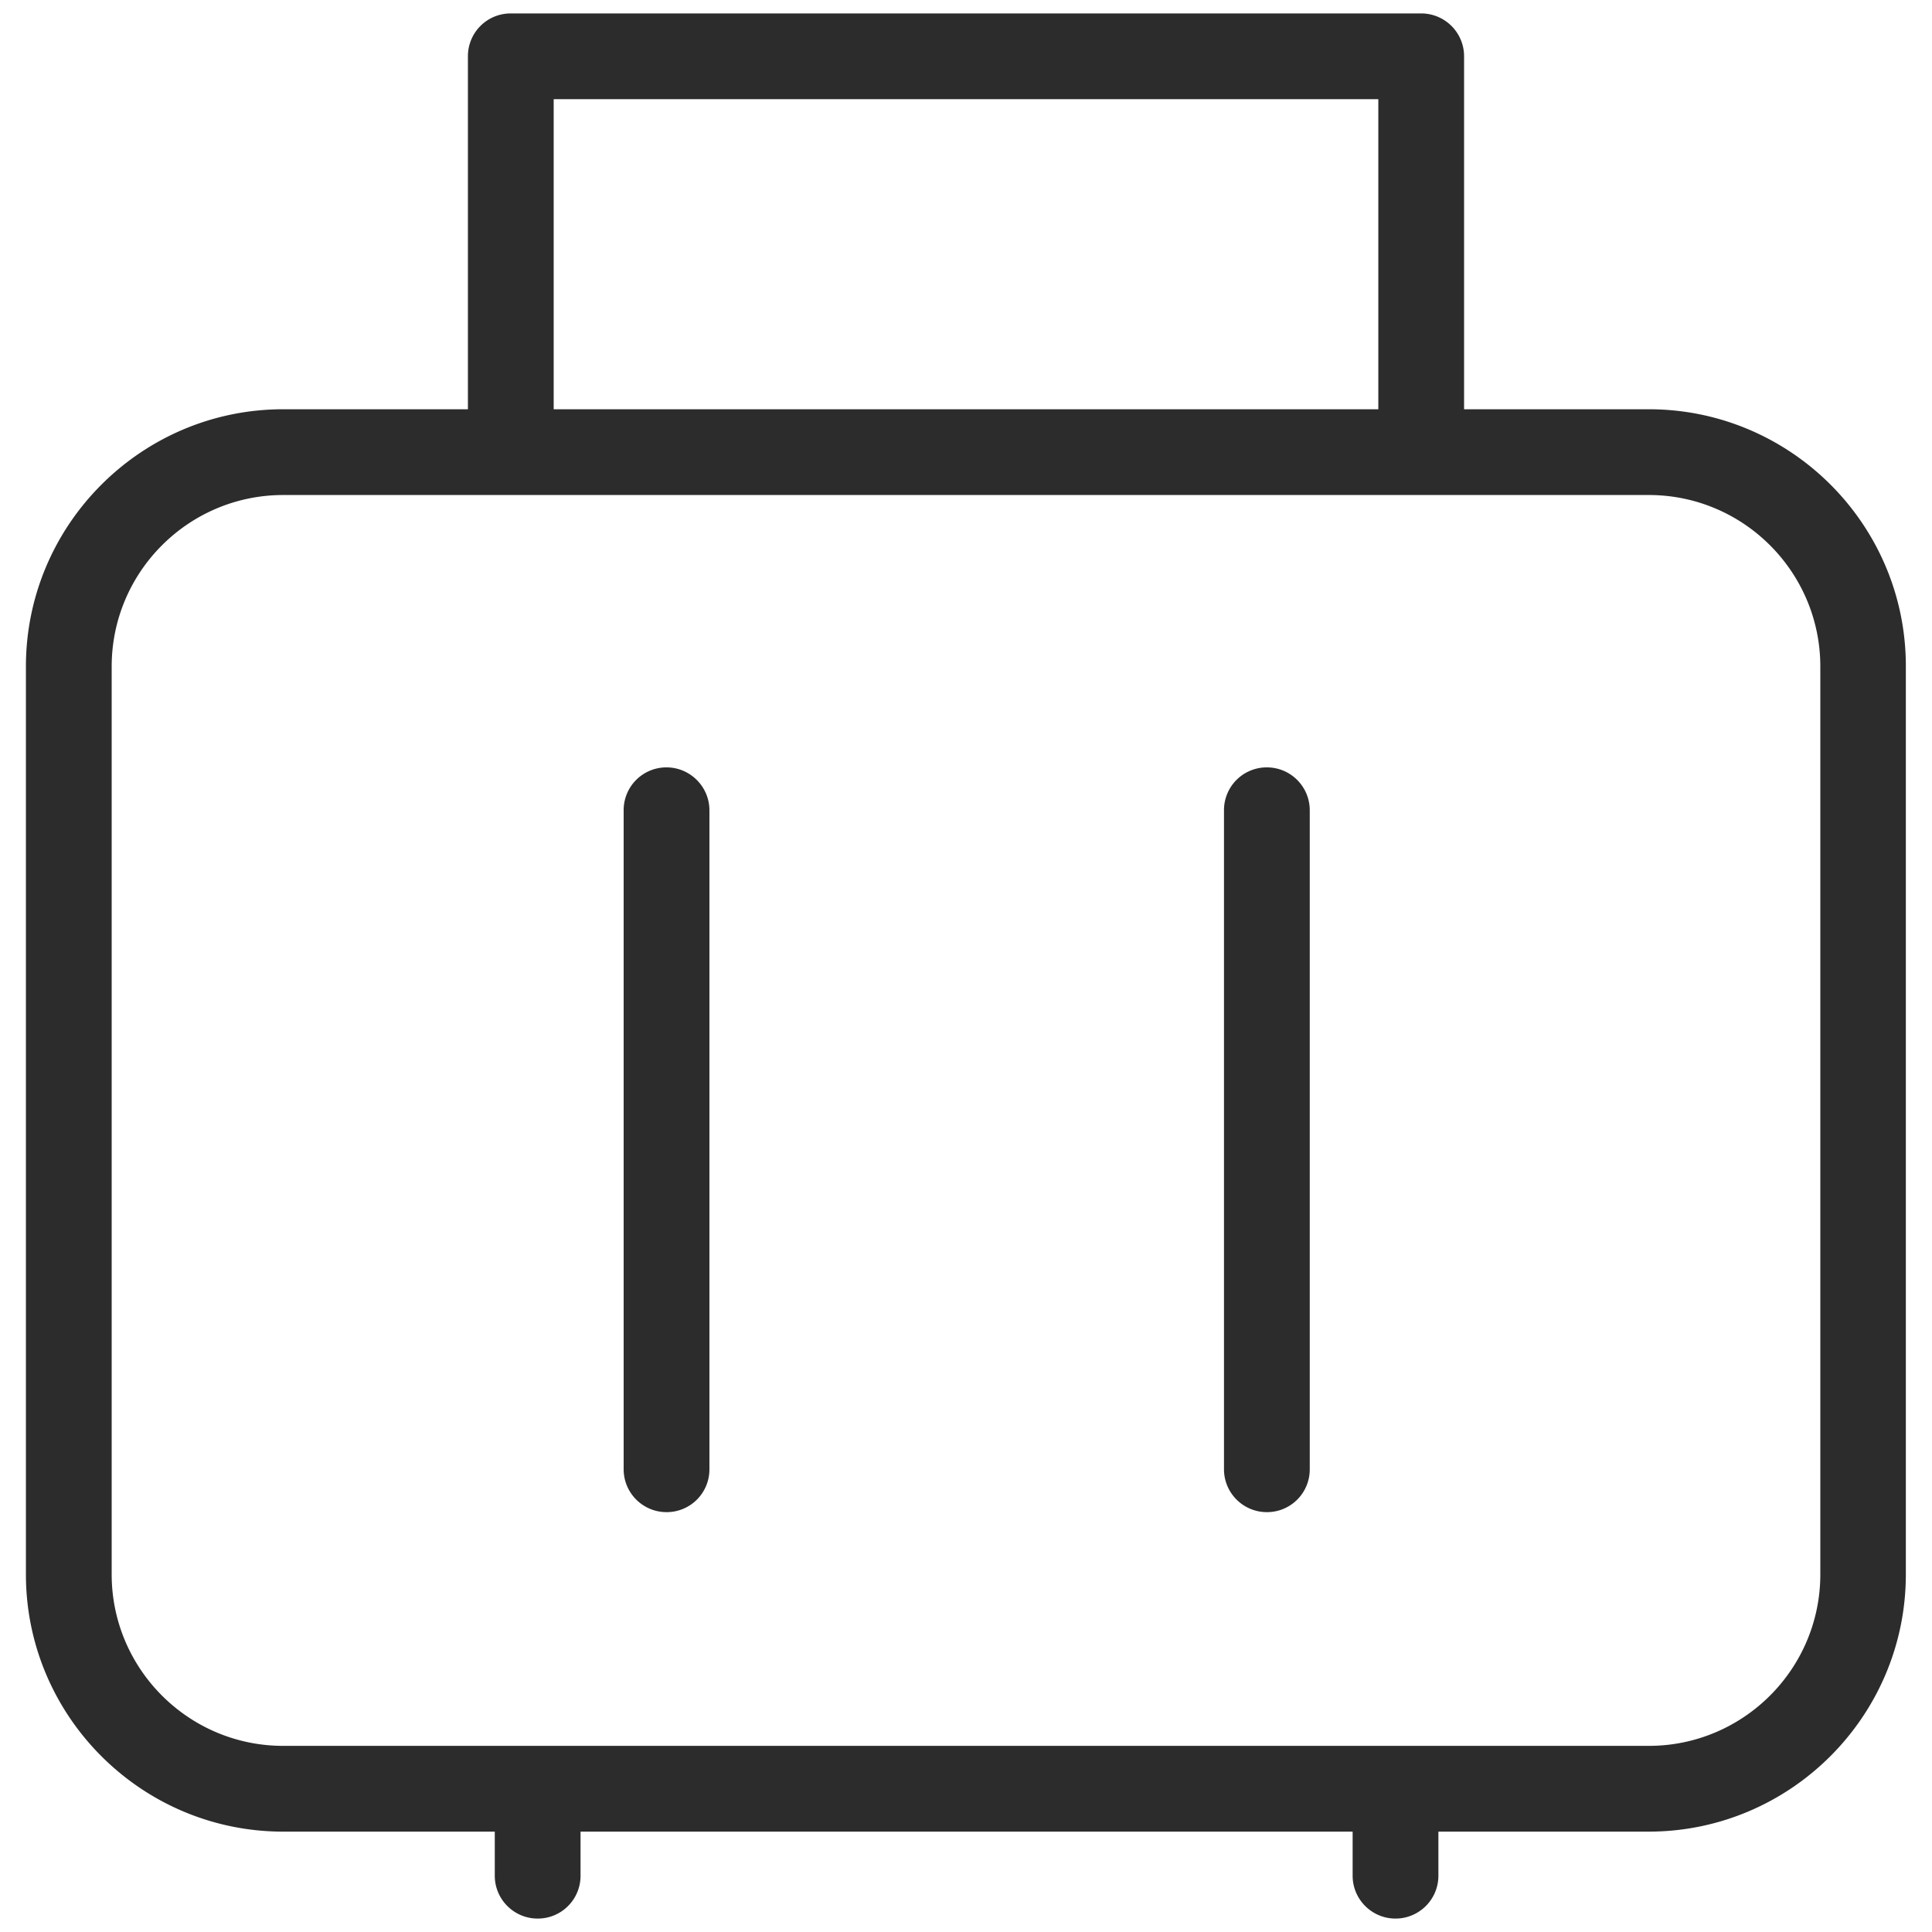<svg height="200" width="200" xmlns:xlink="http://www.w3.org/1999/xlink" xmlns="http://www.w3.org/2000/svg" version="1.1" viewBox="0 0 1024 1024" class="icon"><path fill="#2c2c2c" d="M873.897 216.913h-97.905V29.846c0-12.613-10.24-22.728-22.728-22.728H270.736a22.65 22.65 0 0 0-22.728 22.728v187.067h-97.905c-75.176 0-136.366 61.19-136.366 136.367v481.155c0 75.177 61.19 136.367 136.366 136.367h112.14v23.352c0 12.613 10.24 22.728 22.729 22.728a22.65 22.65 0 0 0 22.728-22.728v-23.352h409.225v23.352c0 12.613 10.24 22.728 22.728 22.728s22.727-10.115 22.727-22.728v-23.352h111.392c75.176 0 136.367-61.19 136.367-136.367V353.28c0.124-75.177-61.066-136.367-136.242-136.367zM293.463 52.573h437.074v164.34H293.463V52.573z m671.345 781.862c0 50.201-40.835 90.911-90.911 90.911H150.103c-50.2 0-90.91-40.835-90.91-90.91V353.28c0-50.201 40.834-90.911 90.91-90.911H873.897c50.2 0 90.91 40.835 90.91 90.911v481.155z"></path><path fill="#2c2c2c" d="M353.28 406.728a22.65 22.65 0 0 0-22.728 22.728V778.74c0 12.612 10.24 22.727 22.728 22.727a22.65 22.65 0 0 0 22.728-22.727V429.456c0-12.488-10.24-22.728-22.728-22.728zM671.47 406.728a22.65 22.65 0 0 0-22.729 22.728V778.74c0 12.612 10.24 22.727 22.728 22.727a22.65 22.65 0 0 0 22.728-22.727V429.456c0-12.488-10.115-22.728-22.728-22.728z"></path></svg>